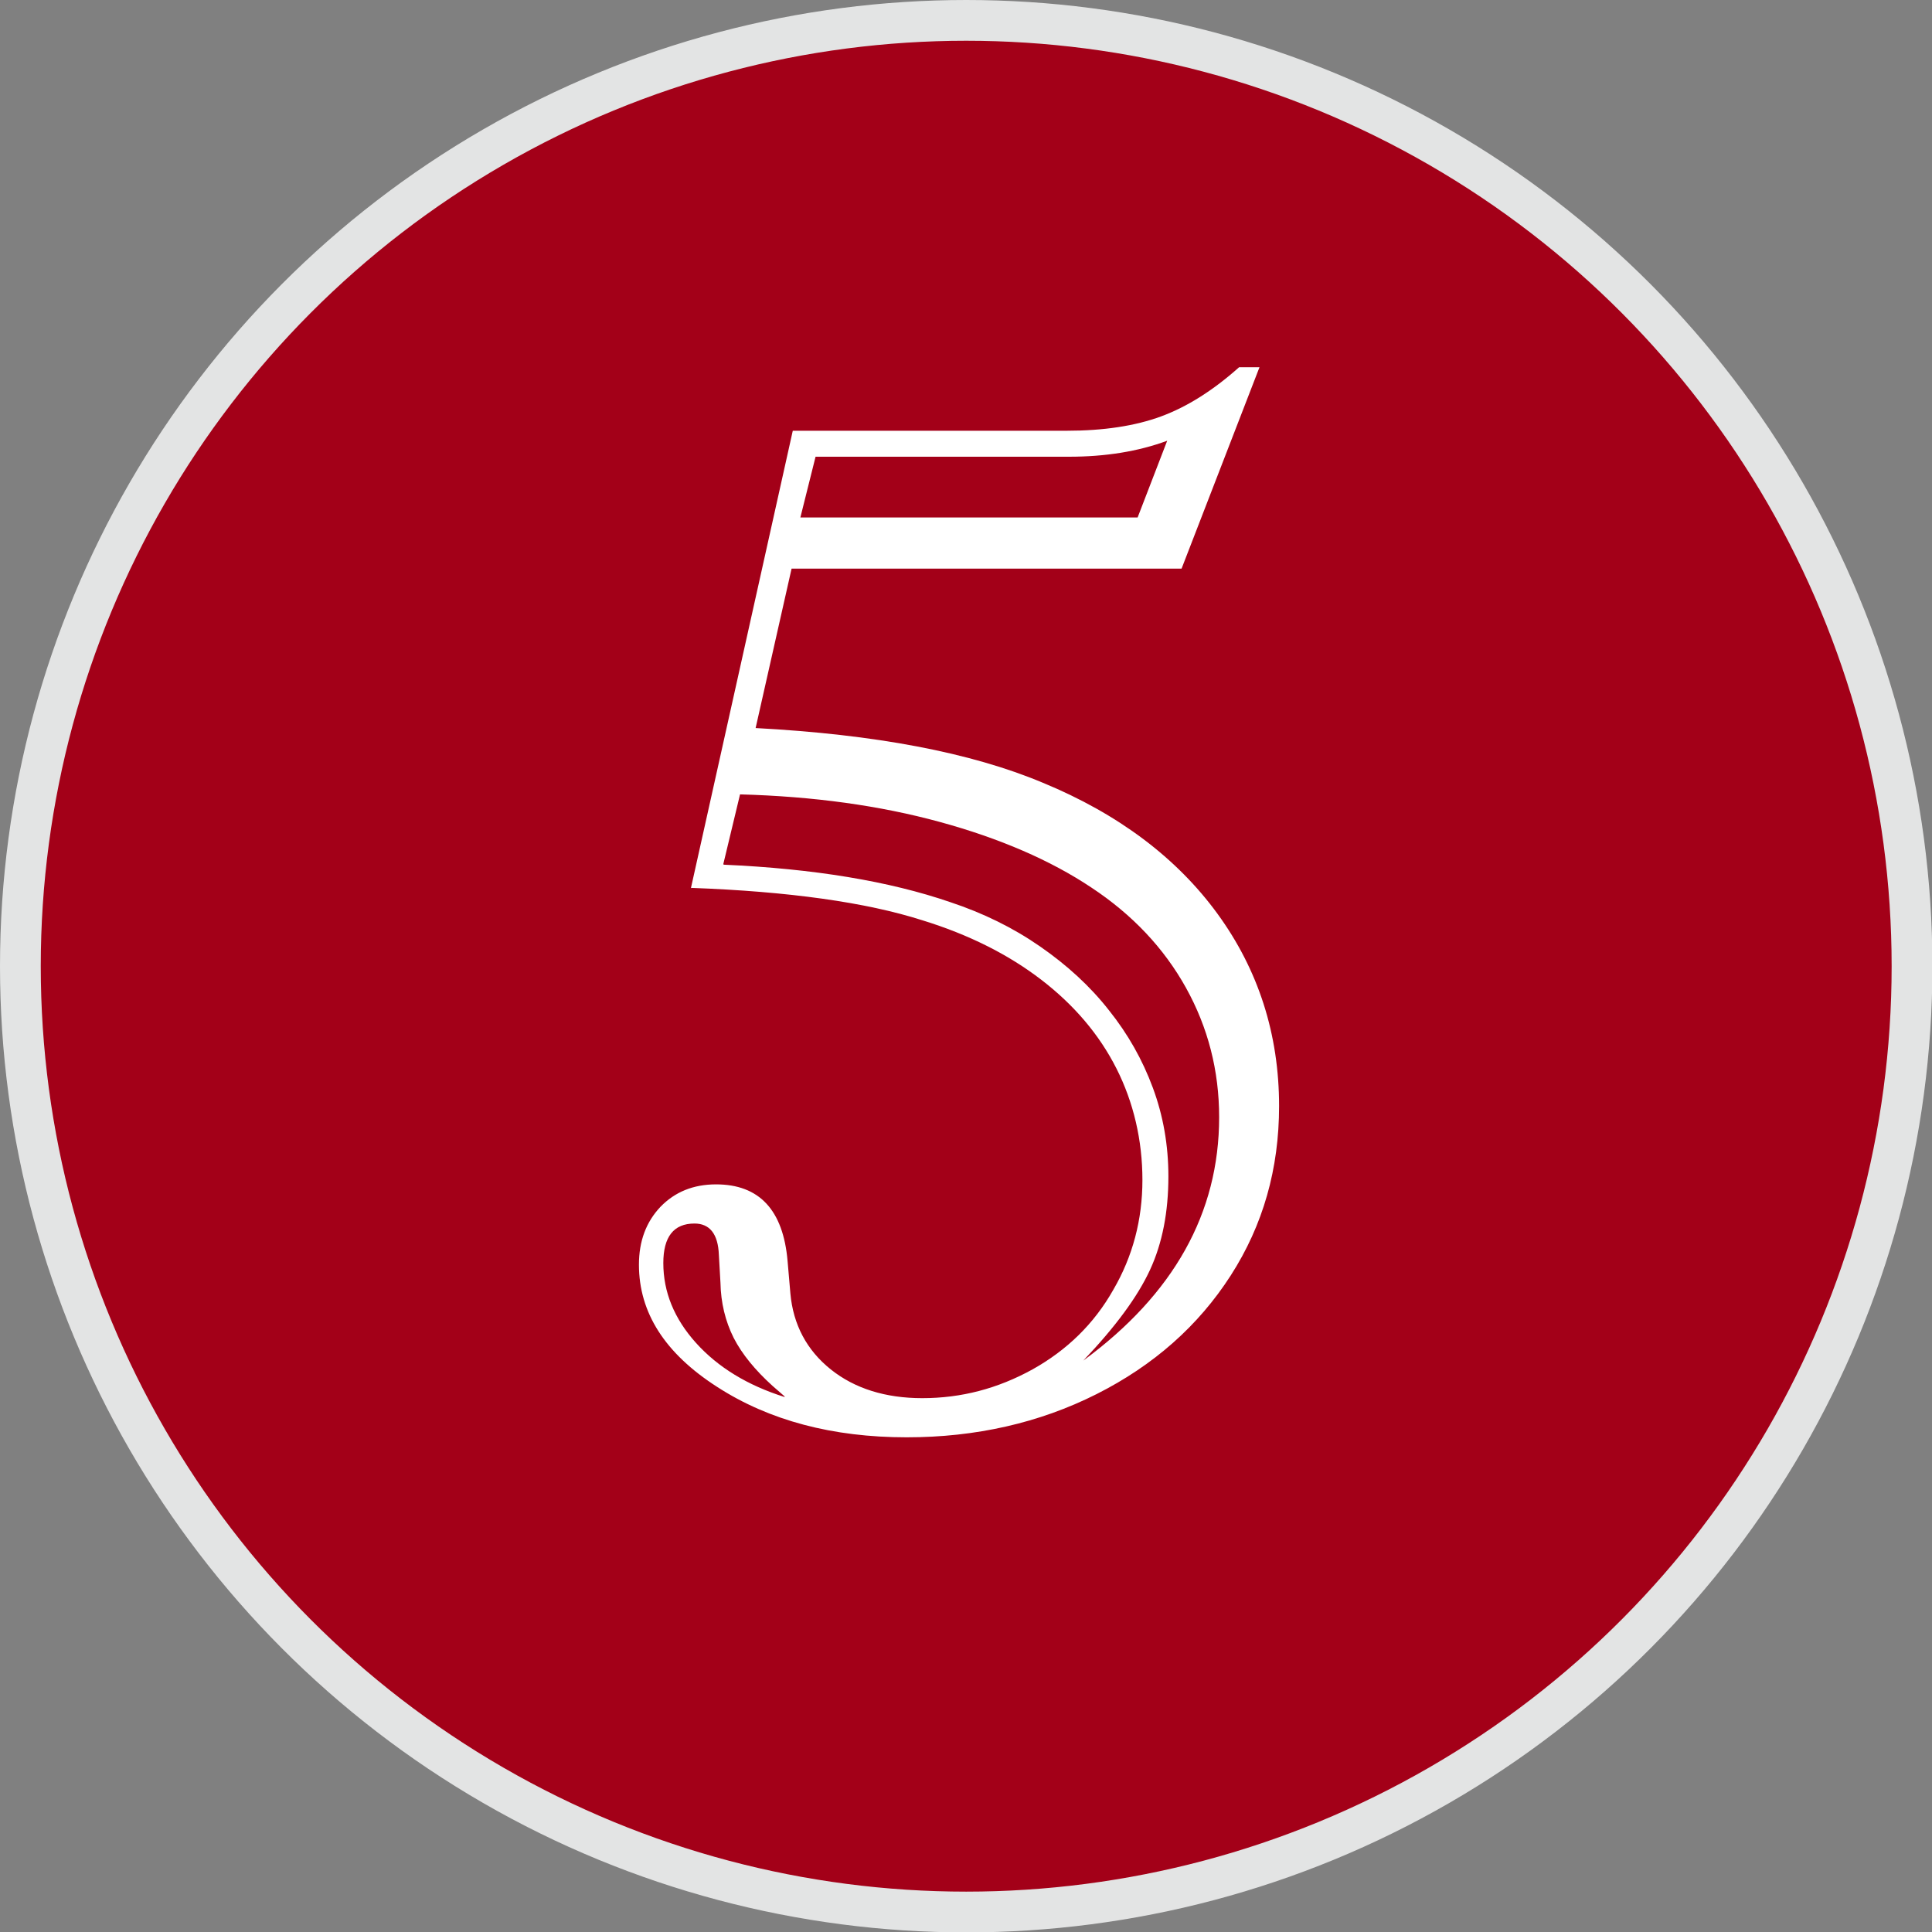 <?xml version="1.0" encoding="UTF-8"?><svg id="_レイヤー_2" xmlns="http://www.w3.org/2000/svg" viewBox="0 0 48.35 48.35"><rect x="0" y="0" width="48.35" height="48.35" fill="#808080" stroke="none"/><defs><style>.cls-1{fill:#fff;}.cls-2{fill:#a30018;stroke:#e3e4e4;stroke-miterlimit:10;stroke-width:1.02px;}</style></defs><g id="design"><g><circle class="cls-2" cx="24.18" cy="24.18" r="23.67"/><path class="cls-1" d="m17.29,22.23l2.55-11.45h6.85c.93,0,1.72-.12,2.37-.36.65-.24,1.3-.65,1.95-1.23h.51l-1.95,5.04h-9.76l-.9,3.99c2.99.16,5.38.61,7.19,1.37,1.89.78,3.35,1.88,4.37,3.28,1.02,1.4,1.54,3.01,1.54,4.81,0,1.57-.4,2.98-1.21,4.24-.81,1.26-1.93,2.25-3.36,2.97-1.43.72-3.02,1.08-4.75,1.08-1.85,0-3.44-.42-4.74-1.26-1.31-.84-1.96-1.86-1.96-3.06,0-.59.18-1.07.54-1.45.36-.37.82-.56,1.39-.56,1.08,0,1.68.64,1.79,1.92l.07.81c.07.78.41,1.42,1.01,1.9.6.48,1.37.72,2.29.72.98,0,1.89-.24,2.76-.72.86-.48,1.54-1.14,2.02-1.99.49-.84.73-1.76.73-2.75s-.22-1.94-.65-2.79-1.06-1.59-1.88-2.22c-.82-.63-1.81-1.13-2.98-1.49-1.41-.45-3.34-.72-5.78-.81Zm2.35,12.72l-.31-.27c-.43-.39-.76-.79-.97-1.2-.21-.42-.32-.88-.33-1.38l-.04-.7c-.02-.52-.23-.78-.61-.78-.52,0-.78.33-.78.99,0,.72.27,1.39.82,2,.55.61,1.29,1.06,2.21,1.35Zm-1.52-13.31c2.24.1,4.13.41,5.67.94.81.27,1.55.63,2.23,1.1.68.47,1.26,1,1.73,1.6.48.6.84,1.24,1.1,1.94.26.7.39,1.44.39,2.22,0,.89-.15,1.67-.46,2.34-.31.67-.86,1.42-1.67,2.27,2.26-1.66,3.4-3.69,3.4-6.09,0-1.17-.28-2.25-.83-3.24-.55-.99-1.34-1.83-2.37-2.51-1.02-.68-2.29-1.23-3.79-1.64-1.5-.41-3.16-.64-5-.69l-.42,1.75Zm10.35-8.69l.74-1.92c-.73.27-1.55.4-2.46.4h-6.34l-.38,1.52h8.44Z"/></g></g></svg>